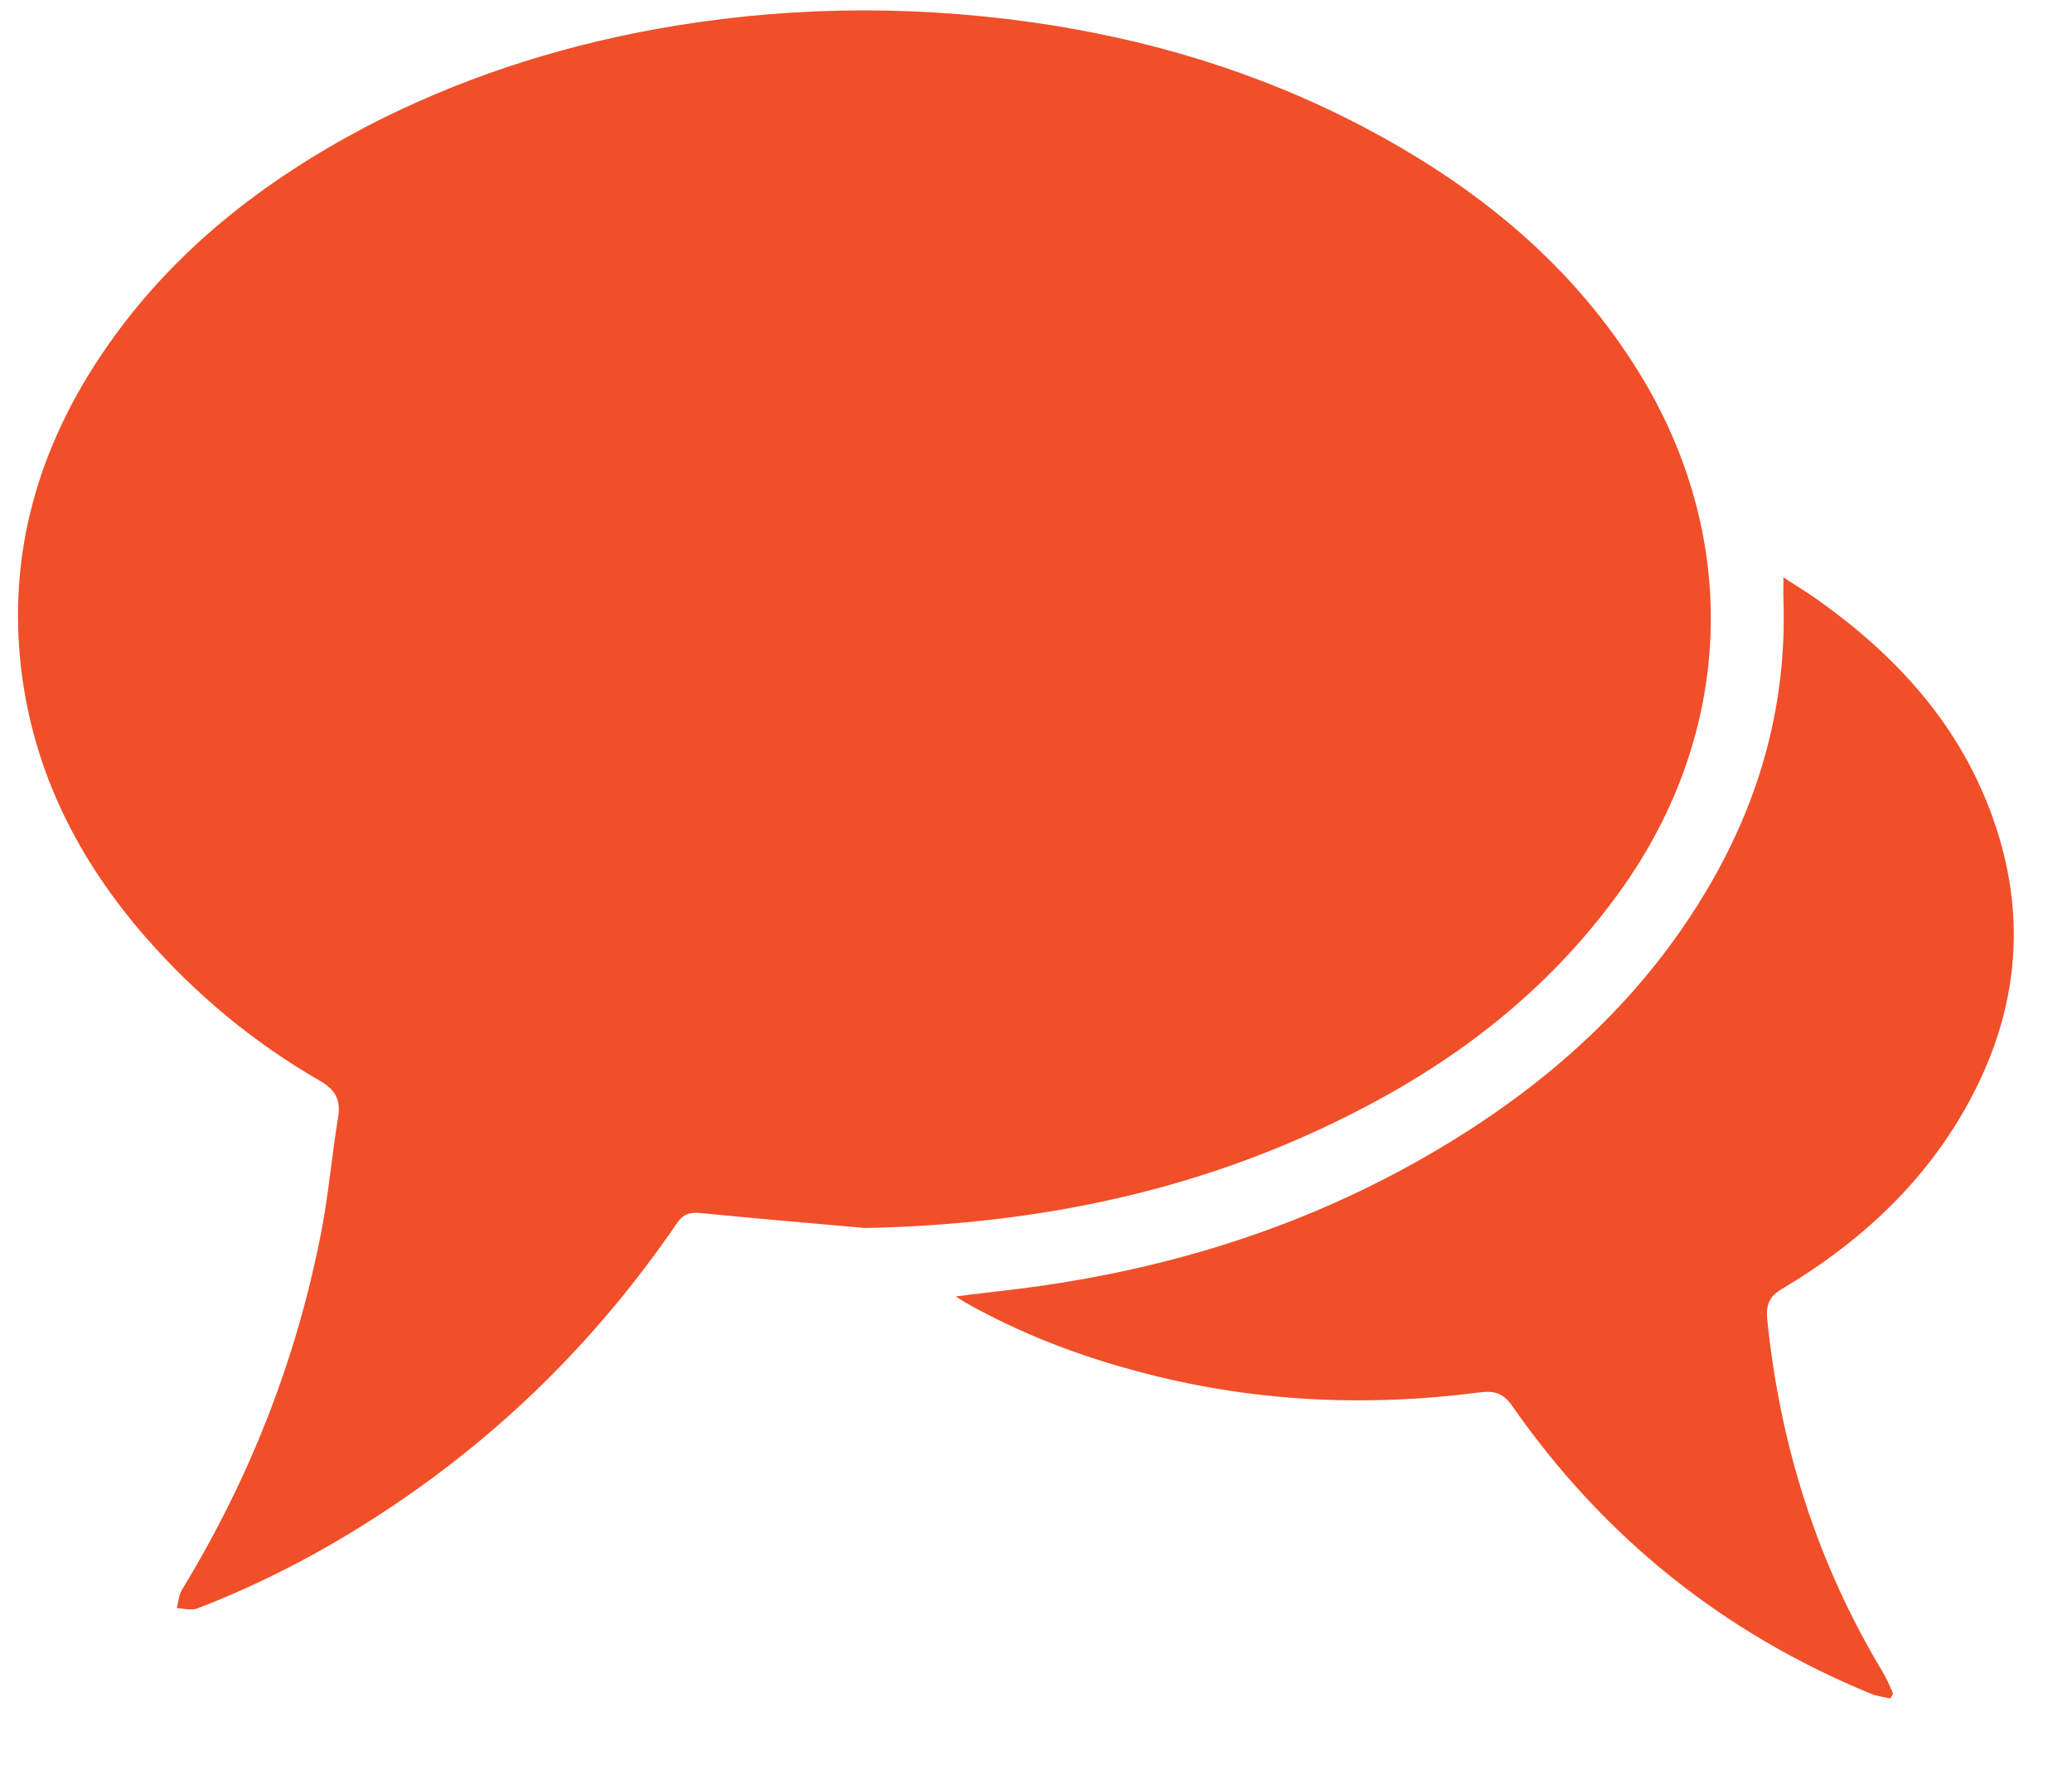 <svg width="27" height="23" viewBox="0 0 27 23" fill="none" xmlns="http://www.w3.org/2000/svg">
<g clip-path="url(#clip0_230_583)">
<path d="M11.276 16.005C10.559 15.943 9.841 15.88 9.127 15.81C8.989 15.798 8.903 15.822 8.821 15.943C7.773 17.477 6.477 18.75 4.927 19.753C4.181 20.238 3.398 20.645 2.57 20.964C2.493 20.993 2.395 20.964 2.305 20.96C2.325 20.877 2.33 20.785 2.374 20.715C3.255 19.268 3.867 17.713 4.189 16.042C4.283 15.557 4.324 15.06 4.405 14.566C4.442 14.338 4.377 14.21 4.173 14.089C3.316 13.596 2.558 12.97 1.901 12.219C1.029 11.22 0.442 10.076 0.278 8.737C0.095 7.211 0.499 5.834 1.347 4.586C2.228 3.288 3.422 2.36 4.788 1.642C5.967 1.033 7.211 0.626 8.507 0.386C10.139 0.087 11.774 0.058 13.417 0.286C14.93 0.498 16.378 0.929 17.735 1.638C19.228 2.418 20.512 3.45 21.401 4.926C22.682 7.061 22.576 9.557 21.132 11.585C20.247 12.829 19.097 13.745 17.768 14.438C15.733 15.507 13.556 15.959 11.276 16.005Z" fill="#F04F29"/>
<path d="M24.631 22.137C24.545 22.116 24.451 22.108 24.37 22.071C22.457 21.283 20.896 20.035 19.705 18.323C19.587 18.153 19.468 18.124 19.281 18.148C17.768 18.343 16.271 18.269 14.795 17.866C14.024 17.659 13.282 17.373 12.585 16.979C12.556 16.963 12.528 16.946 12.455 16.896C12.667 16.871 12.834 16.851 13.005 16.83C15.113 16.598 17.099 15.992 18.922 14.869C20.296 14.023 21.458 12.949 22.282 11.531C22.947 10.387 23.285 9.151 23.24 7.816C23.236 7.737 23.24 7.654 23.24 7.526C23.412 7.638 23.562 7.729 23.701 7.828C24.688 8.533 25.491 9.396 25.932 10.561C26.466 11.97 26.295 13.314 25.528 14.587C24.957 15.532 24.158 16.241 23.224 16.797C23.053 16.896 23.012 17.008 23.028 17.191C23.195 18.845 23.685 20.387 24.541 21.805C24.59 21.888 24.627 21.98 24.668 22.071C24.655 22.104 24.643 22.121 24.631 22.137Z" fill="#F04F29"/>
</g>
<defs>
<clipPath id="clip0_230_583">
<rect width="26" height="22" fill="white" transform="translate(0.237 0.137)"/>
</clipPath>
</defs>
</svg>

